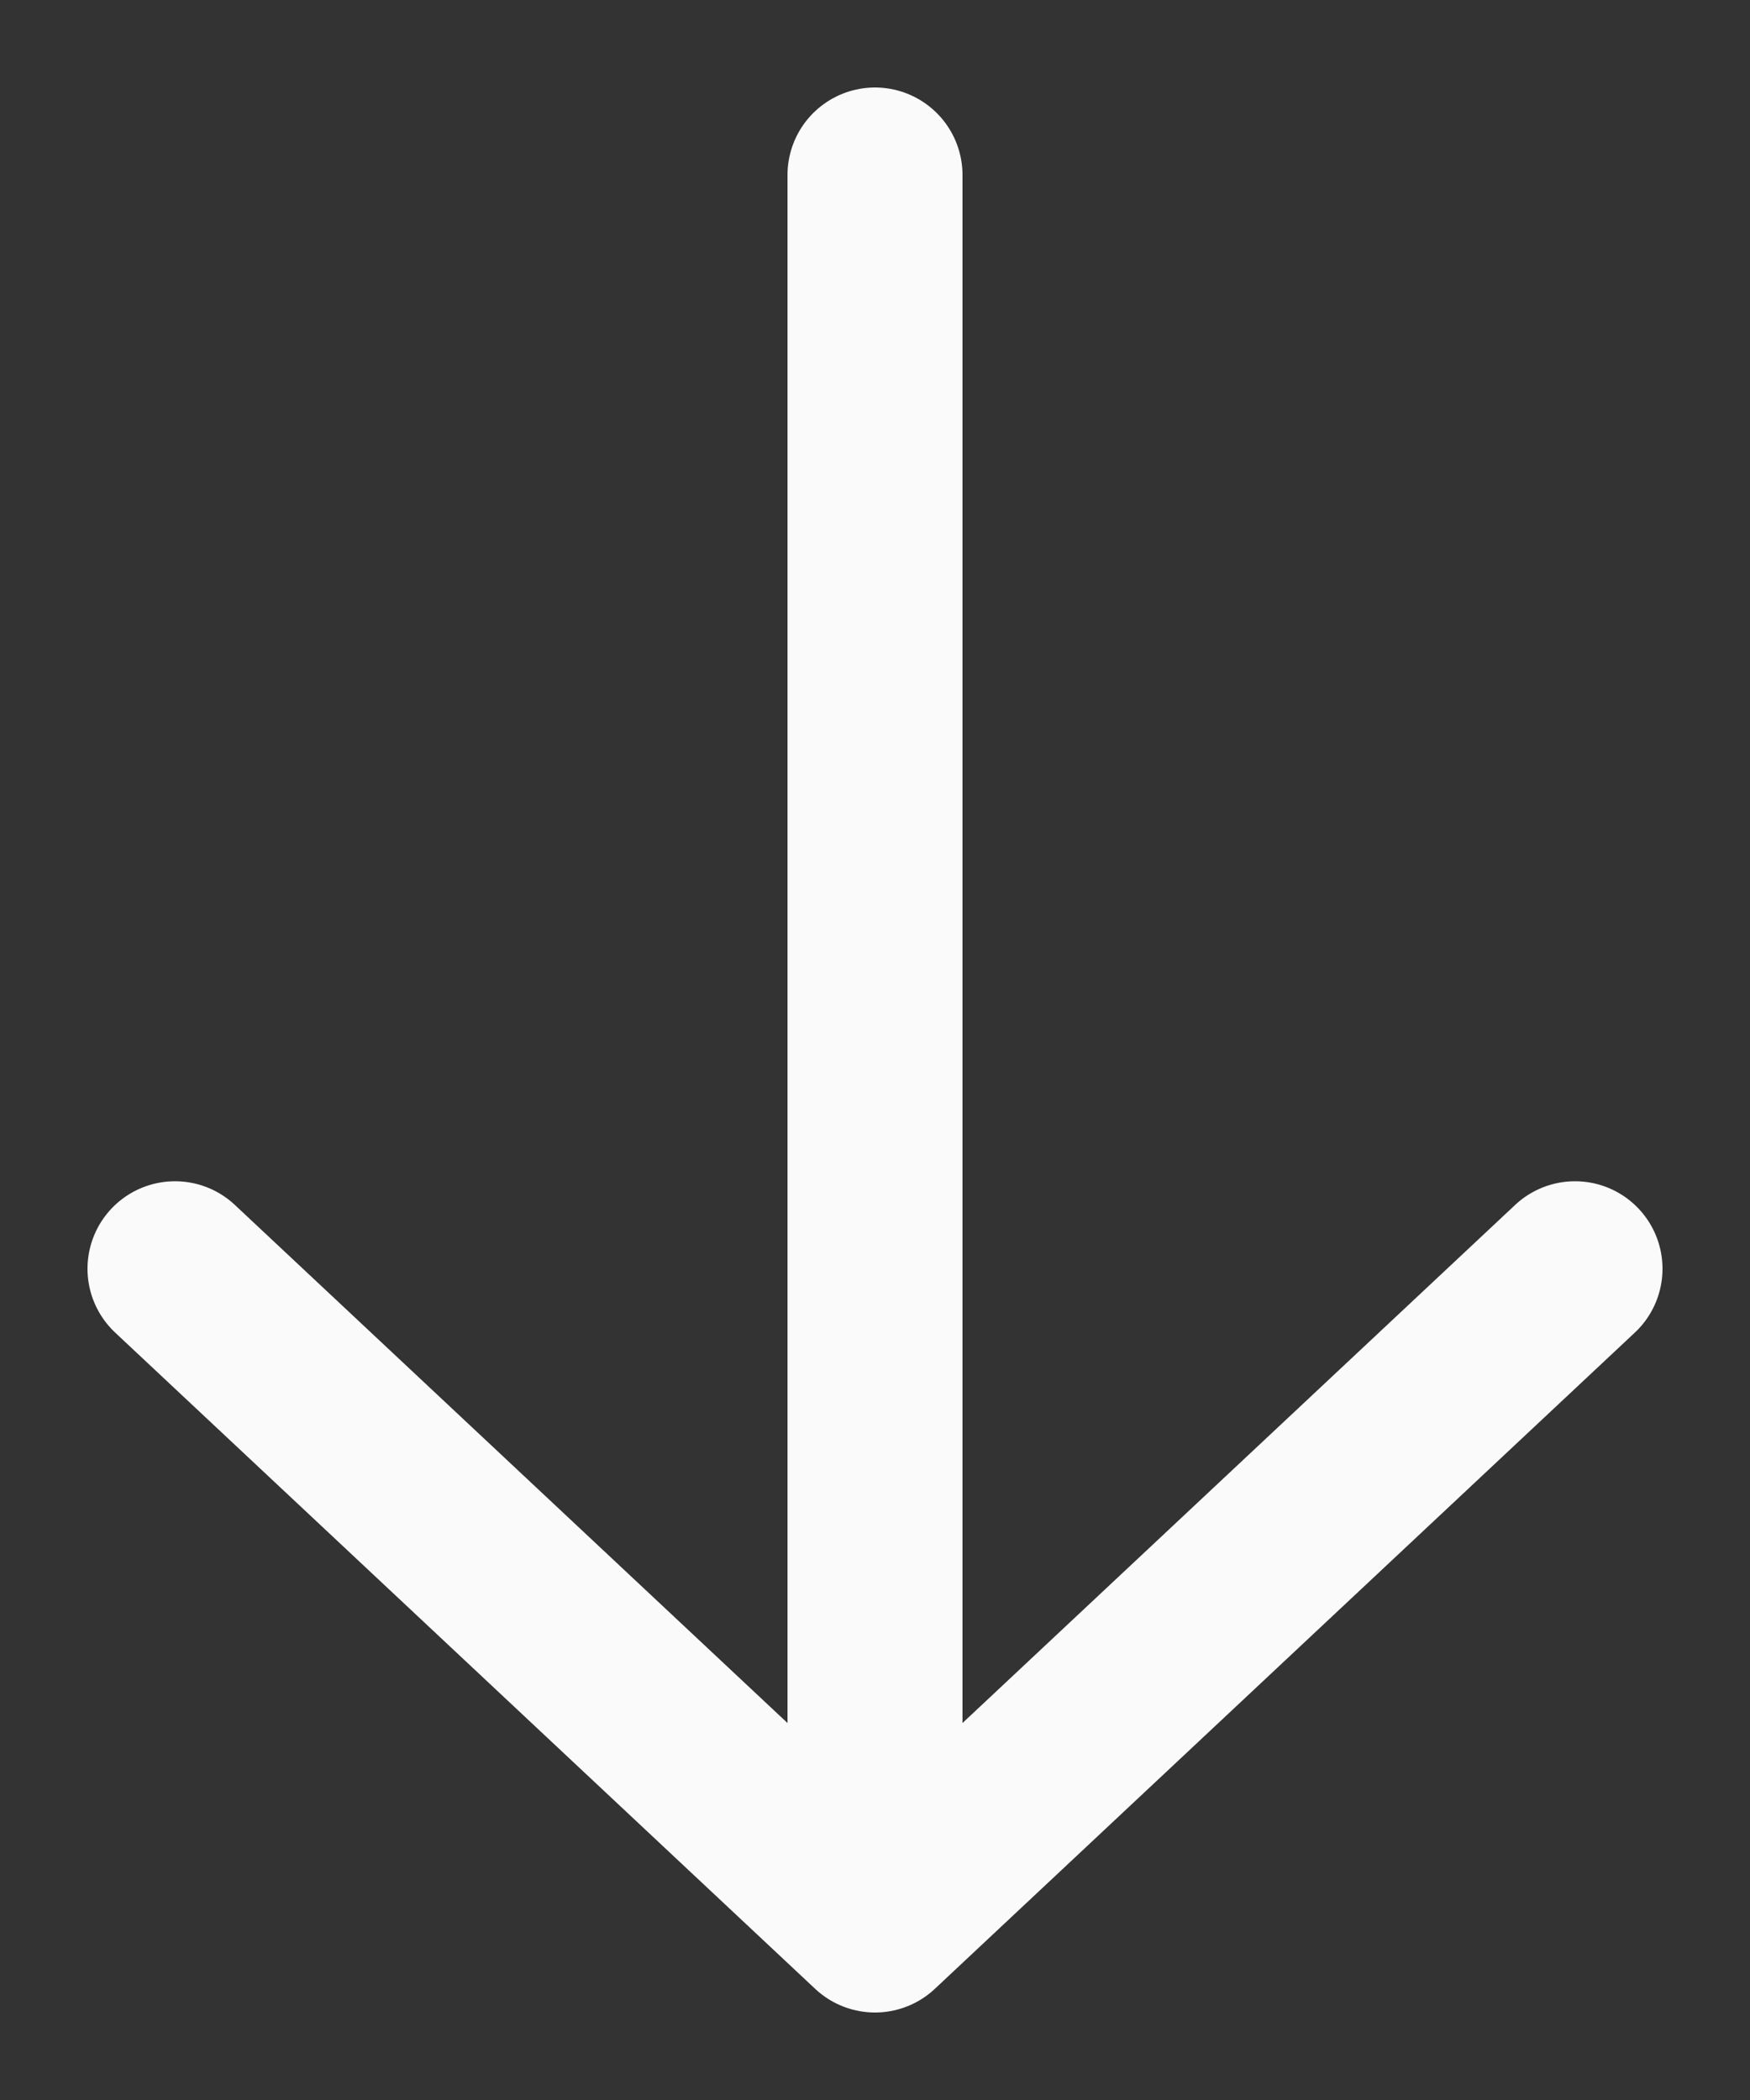 <svg preserveAspectRatio="none" width="100%" height="100%" overflow="visible" style="display: block;" viewBox="0 0 10 12" fill="none" xmlns="http://www.w3.org/2000/svg">
<rect x="0" y="0" width="10" height="12" fill="#333333" stroke="none"/>
<path id="Icon" d="M5 1V11M5 11L9 7.25M5 11L1 7.25" stroke="#FAFAFA" stroke-linecap="round" stroke-linejoin="round"/>
</svg>
